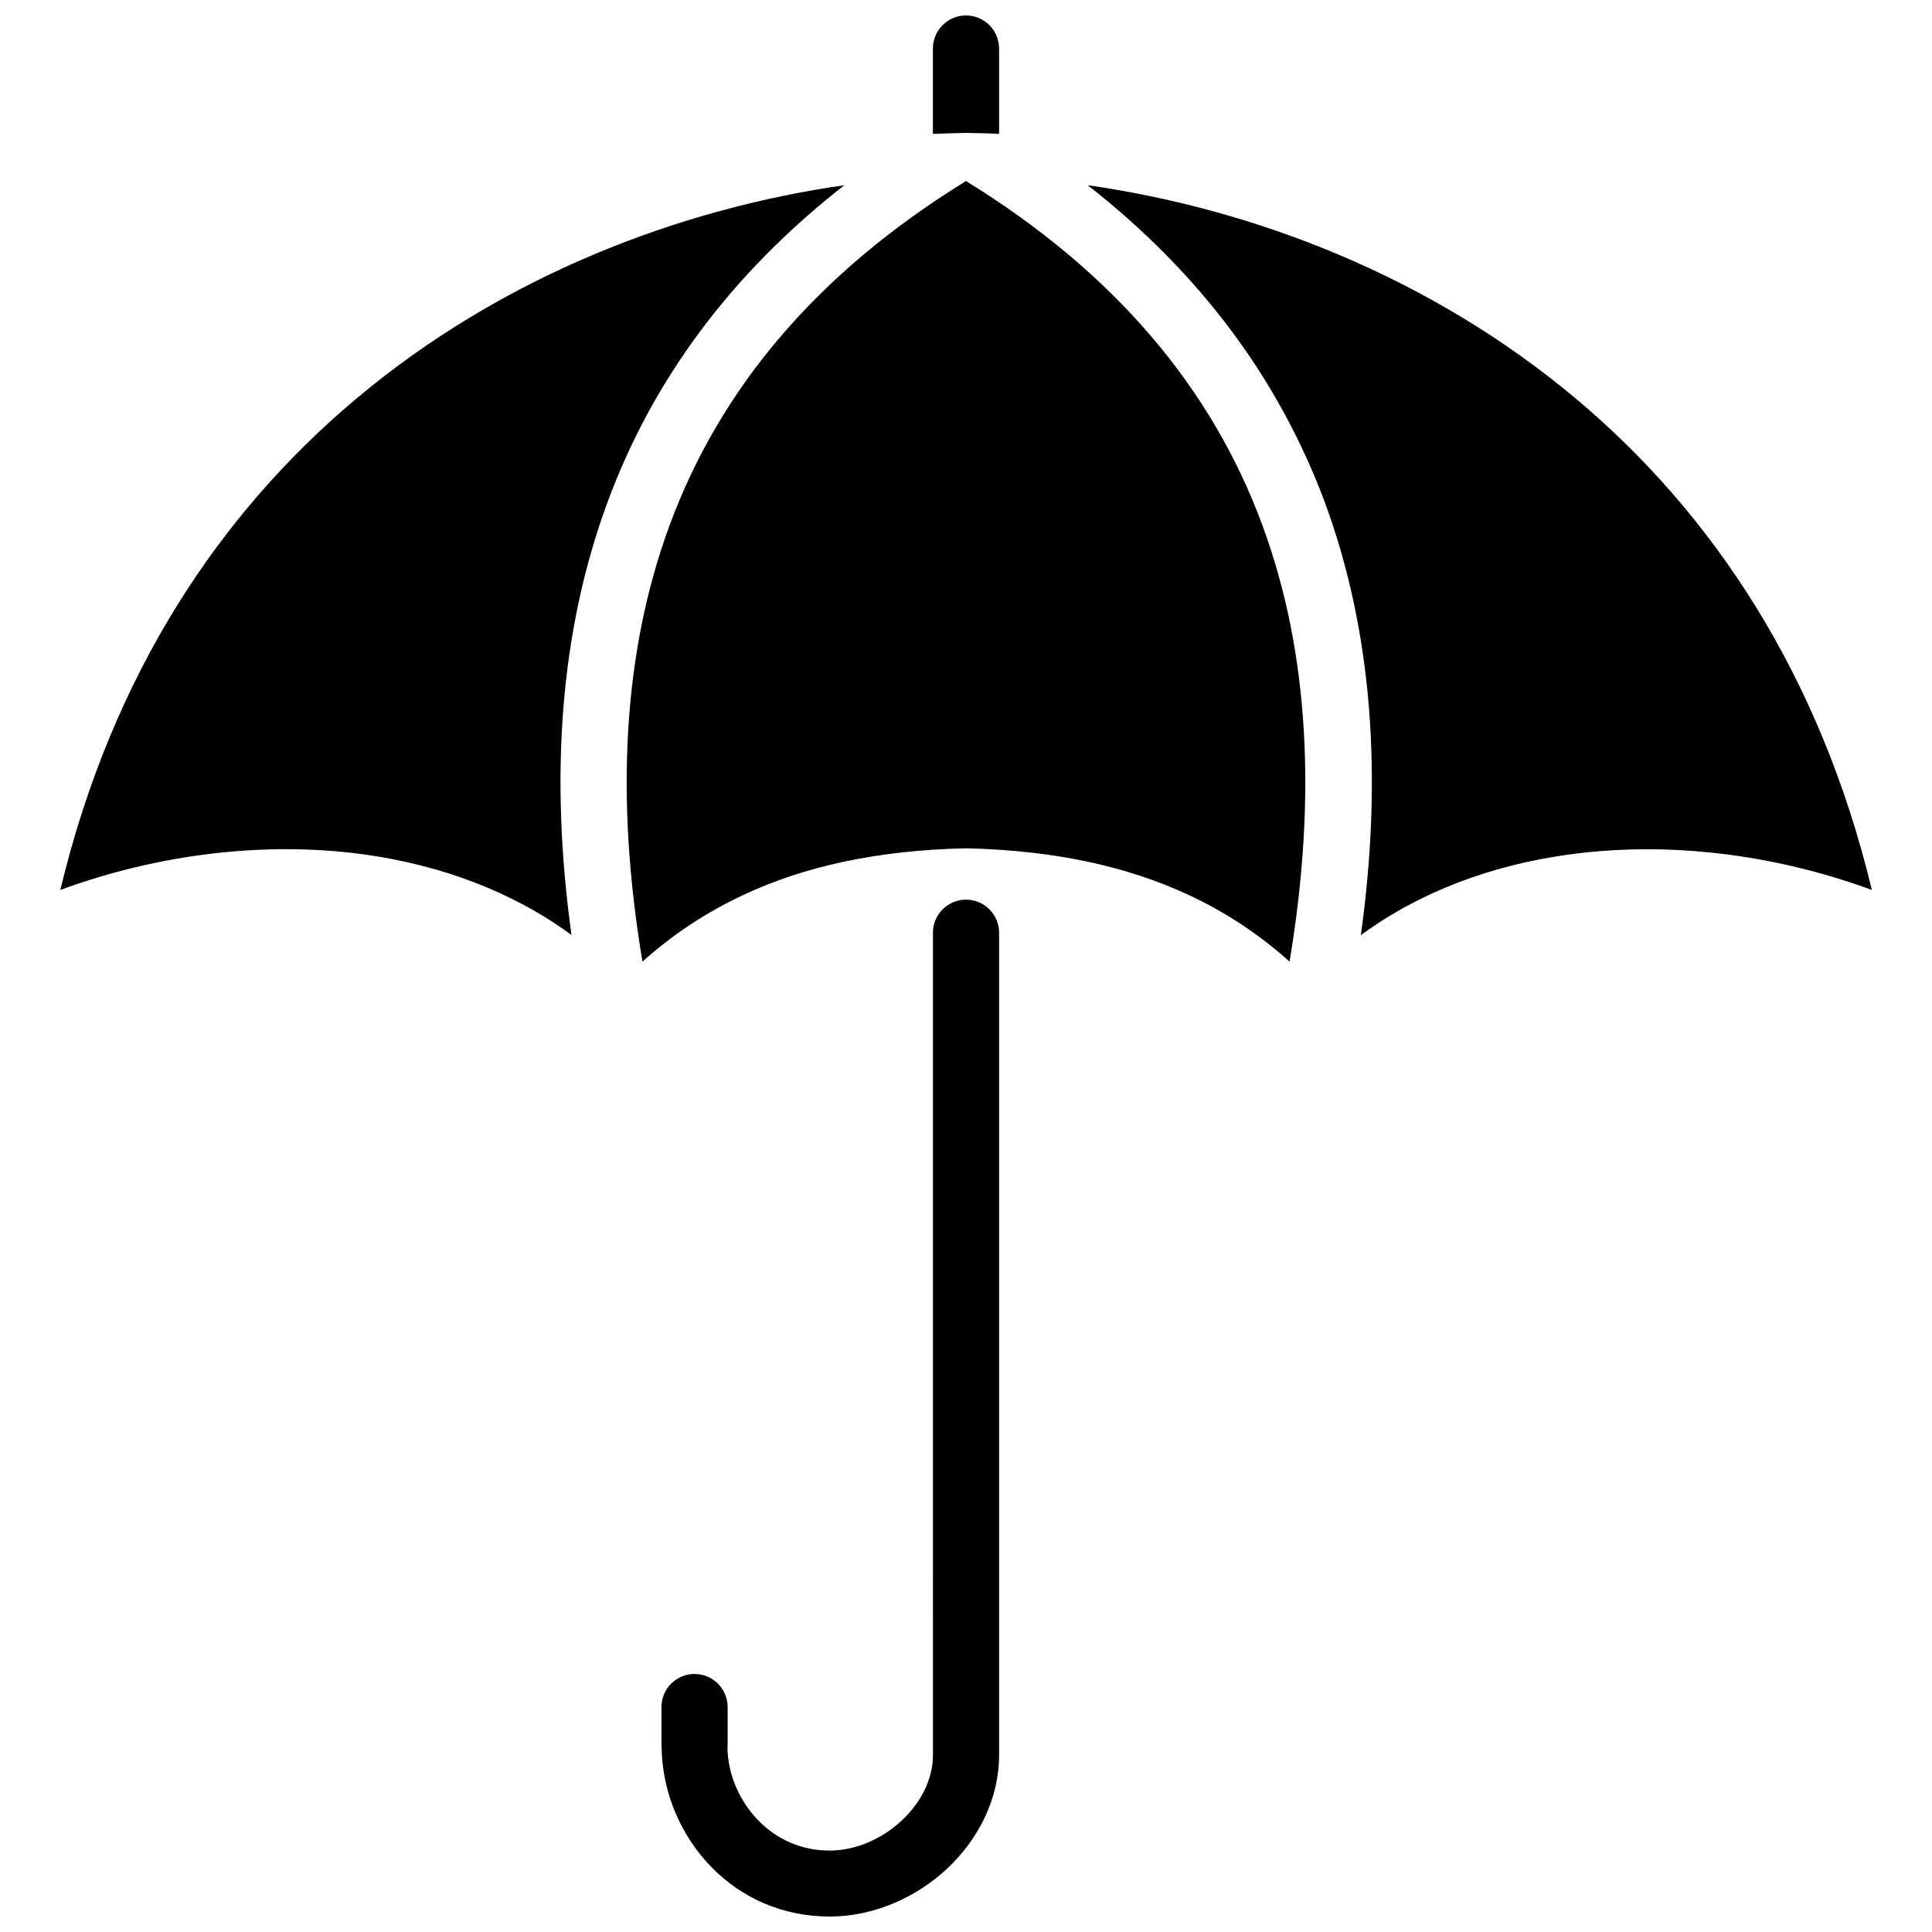 <?xml version="1.0" encoding="UTF-8"?>
<!-- Uploaded to: ICON Repo, www.iconrepo.com, Generator: ICON Repo Mixer Tools -->
<svg width="800px" height="800px" version="1.1" viewBox="144 144 512 512" xmlns="http://www.w3.org/2000/svg">
 <defs>
  <clipPath id="a">
   <path d="m159 148.09h482v503.81h-482z"/>
  </clipPath>
 </defs>
 <g clip-path="url(#a)">
  <path d="m391.23 156.86c0-4.836 3.93-8.766 8.77-8.766 4.836 0 8.766 3.93 8.766 8.766v22.621c-2.82-0.152-5.644-0.203-8.414-0.25h-0.762c-2.769 0.051-5.543 0.152-8.363 0.25zm94.516 241.98c7.203-43.125 5.238-81.82-7.152-115.52-13.352-36.273-38.996-66.957-78.594-91.34-39.598 24.383-65.242 55.066-78.594 91.34-12.395 33.703-14.359 72.398-7.152 115.52 7.859-7.055 16.777-13.047 27.105-17.836 15.719-7.305 34.711-11.637 58.391-12.191h0.051 0.402c23.73 0.555 42.723 4.938 58.441 12.191 10.375 4.789 19.242 10.781 27.102 17.836zm-190.29-7.055c-15.77-11.586-34.66-18.488-54.664-21.312-26.398-3.676-54.914-0.148-80.809 9.375 13.855-57.785 42.723-100.05 77.938-129.78 39.246-33.152 86.504-50.785 129.83-56.984-30.277 23.68-50.934 51.891-62.824 84.188-12.496 34.008-15.316 72.348-9.473 114.52zm136.79-198.7c43.379 6.195 90.586 23.832 129.88 56.98 35.215 29.727 64.035 71.996 77.938 129.78-25.895-9.523-54.359-13.047-80.762-9.32-20.051 2.82-38.895 9.723-54.664 21.312 5.844-42.168 3.023-80.508-9.473-114.52-12.035-32.344-32.645-60.559-62.922-84.238zm-23.477 355.94v60.055c0 11.539-5.391 22.168-13.551 29.926-8.312 7.859-19.648 12.848-31.137 12.898-12.746 0.051-23.477-4.988-31.234-12.797-8.414-8.414-13.301-20.051-13.504-31.789v-0.152h-0.051v-10.781c0-4.836 3.93-8.766 8.766-8.766 4.836 0 8.766 3.93 8.766 8.766v10.781h-0.051c0.152 7.203 3.223 14.309 8.465 19.547 4.684 4.684 11.133 7.758 18.742 7.707 6.953-0.051 13.957-3.176 19.145-8.113 4.887-4.637 8.113-10.73 8.113-17.23l-0.004-59.043v-158.85c0-4.836 3.93-8.766 8.766-8.766 4.836 0 8.766 3.93 8.766 8.766z"/>
 </g>
</svg>